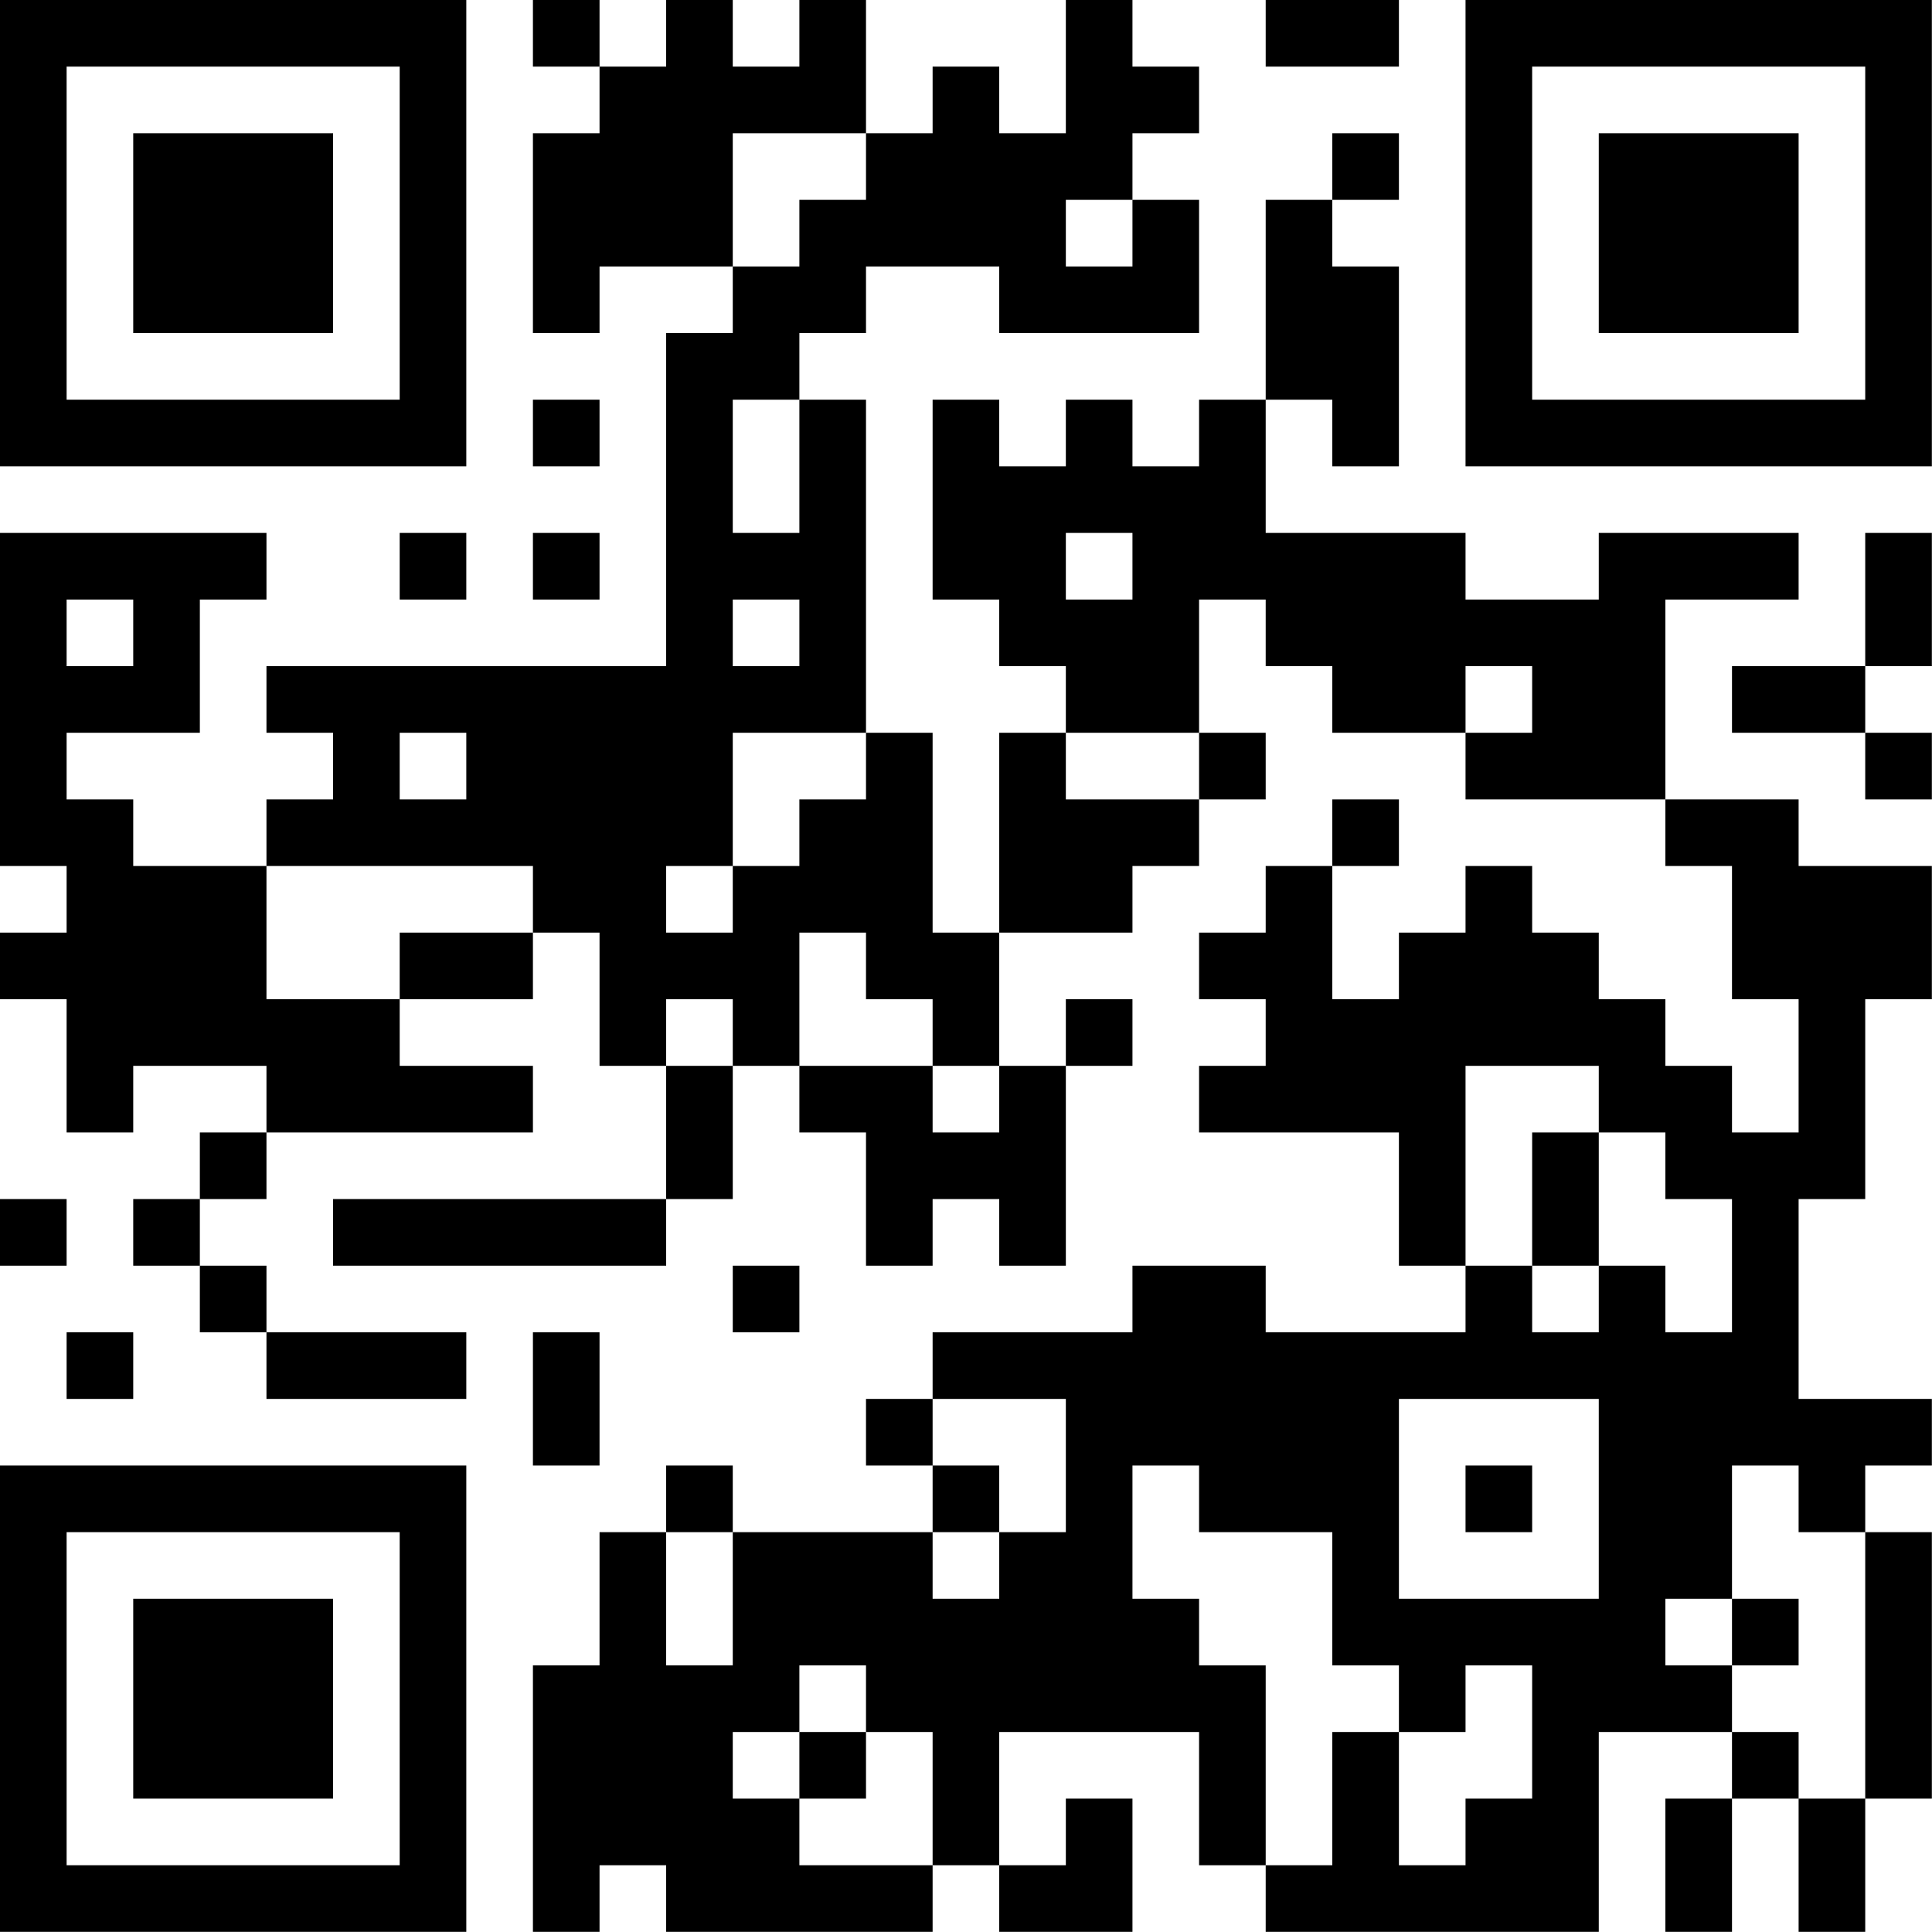 <?xml version="1.0" encoding="UTF-8"?>
<svg xmlns="http://www.w3.org/2000/svg" version="1.1" width="150" height="150" viewBox="0 0 150 150"><rect x="0" y="0" width="150" height="150" fill="#ffffff"/><g transform="scale(5.172)"><g transform="translate(0,0)"><path fill-rule="evenodd" d="M8 0L8 1L9 1L9 2L8 2L8 5L9 5L9 4L11 4L11 5L10 5L10 10L4 10L4 11L5 11L5 12L4 12L4 13L2 13L2 12L1 12L1 11L3 11L3 9L4 9L4 8L0 8L0 13L1 13L1 14L0 14L0 15L1 15L1 17L2 17L2 16L4 16L4 17L3 17L3 18L2 18L2 19L3 19L3 20L4 20L4 21L7 21L7 20L4 20L4 19L3 19L3 18L4 18L4 17L8 17L8 16L6 16L6 15L8 15L8 14L9 14L9 16L10 16L10 18L5 18L5 19L10 19L10 18L11 18L11 16L12 16L12 17L13 17L13 19L14 19L14 18L15 18L15 19L16 19L16 16L17 16L17 15L16 15L16 16L15 16L15 14L17 14L17 13L18 13L18 12L19 12L19 11L18 11L18 9L19 9L19 10L20 10L20 11L22 11L22 12L25 12L25 13L26 13L26 15L27 15L27 17L26 17L26 16L25 16L25 15L24 15L24 14L23 14L23 13L22 13L22 14L21 14L21 15L20 15L20 13L21 13L21 12L20 12L20 13L19 13L19 14L18 14L18 15L19 15L19 16L18 16L18 17L21 17L21 19L22 19L22 20L19 20L19 19L17 19L17 20L14 20L14 21L13 21L13 22L14 22L14 23L11 23L11 22L10 22L10 23L9 23L9 25L8 25L8 29L9 29L9 28L10 28L10 29L14 29L14 28L15 28L15 29L17 29L17 27L16 27L16 28L15 28L15 26L18 26L18 28L19 28L19 29L24 29L24 26L26 26L26 27L25 27L25 29L26 29L26 27L27 27L27 29L28 29L28 27L29 27L29 23L28 23L28 22L29 22L29 21L27 21L27 18L28 18L28 15L29 15L29 13L27 13L27 12L25 12L25 9L27 9L27 8L24 8L24 9L22 9L22 8L19 8L19 6L20 6L20 7L21 7L21 4L20 4L20 3L21 3L21 2L20 2L20 3L19 3L19 6L18 6L18 7L17 7L17 6L16 6L16 7L15 7L15 6L14 6L14 9L15 9L15 10L16 10L16 11L15 11L15 14L14 14L14 11L13 11L13 6L12 6L12 5L13 5L13 4L15 4L15 5L18 5L18 3L17 3L17 2L18 2L18 1L17 1L17 0L16 0L16 2L15 2L15 1L14 1L14 2L13 2L13 0L12 0L12 1L11 1L11 0L10 0L10 1L9 1L9 0ZM19 0L19 1L21 1L21 0ZM11 2L11 4L12 4L12 3L13 3L13 2ZM16 3L16 4L17 4L17 3ZM8 6L8 7L9 7L9 6ZM11 6L11 8L12 8L12 6ZM6 8L6 9L7 9L7 8ZM8 8L8 9L9 9L9 8ZM16 8L16 9L17 9L17 8ZM28 8L28 10L26 10L26 11L28 11L28 12L29 12L29 11L28 11L28 10L29 10L29 8ZM1 9L1 10L2 10L2 9ZM11 9L11 10L12 10L12 9ZM22 10L22 11L23 11L23 10ZM6 11L6 12L7 12L7 11ZM11 11L11 13L10 13L10 14L11 14L11 13L12 13L12 12L13 12L13 11ZM16 11L16 12L18 12L18 11ZM4 13L4 15L6 15L6 14L8 14L8 13ZM12 14L12 16L14 16L14 17L15 17L15 16L14 16L14 15L13 15L13 14ZM10 15L10 16L11 16L11 15ZM22 16L22 19L23 19L23 20L24 20L24 19L25 19L25 20L26 20L26 18L25 18L25 17L24 17L24 16ZM23 17L23 19L24 19L24 17ZM0 18L0 19L1 19L1 18ZM11 19L11 20L12 20L12 19ZM1 20L1 21L2 21L2 20ZM8 20L8 22L9 22L9 20ZM14 21L14 22L15 22L15 23L14 23L14 24L15 24L15 23L16 23L16 21ZM21 21L21 24L24 24L24 21ZM17 22L17 24L18 24L18 25L19 25L19 28L20 28L20 26L21 26L21 28L22 28L22 27L23 27L23 25L22 25L22 26L21 26L21 25L20 25L20 23L18 23L18 22ZM22 22L22 23L23 23L23 22ZM26 22L26 24L25 24L25 25L26 25L26 26L27 26L27 27L28 27L28 23L27 23L27 22ZM10 23L10 25L11 25L11 23ZM26 24L26 25L27 25L27 24ZM12 25L12 26L11 26L11 27L12 27L12 28L14 28L14 26L13 26L13 25ZM12 26L12 27L13 27L13 26ZM0 0L0 7L7 7L7 0ZM1 1L1 6L6 6L6 1ZM2 2L2 5L5 5L5 2ZM22 0L22 7L29 7L29 0ZM23 1L23 6L28 6L28 1ZM24 2L24 5L27 5L27 2ZM0 22L0 29L7 29L7 22ZM1 23L1 28L6 28L6 23ZM2 24L2 27L5 27L5 24Z" fill="#000000"/></g></g></svg>
